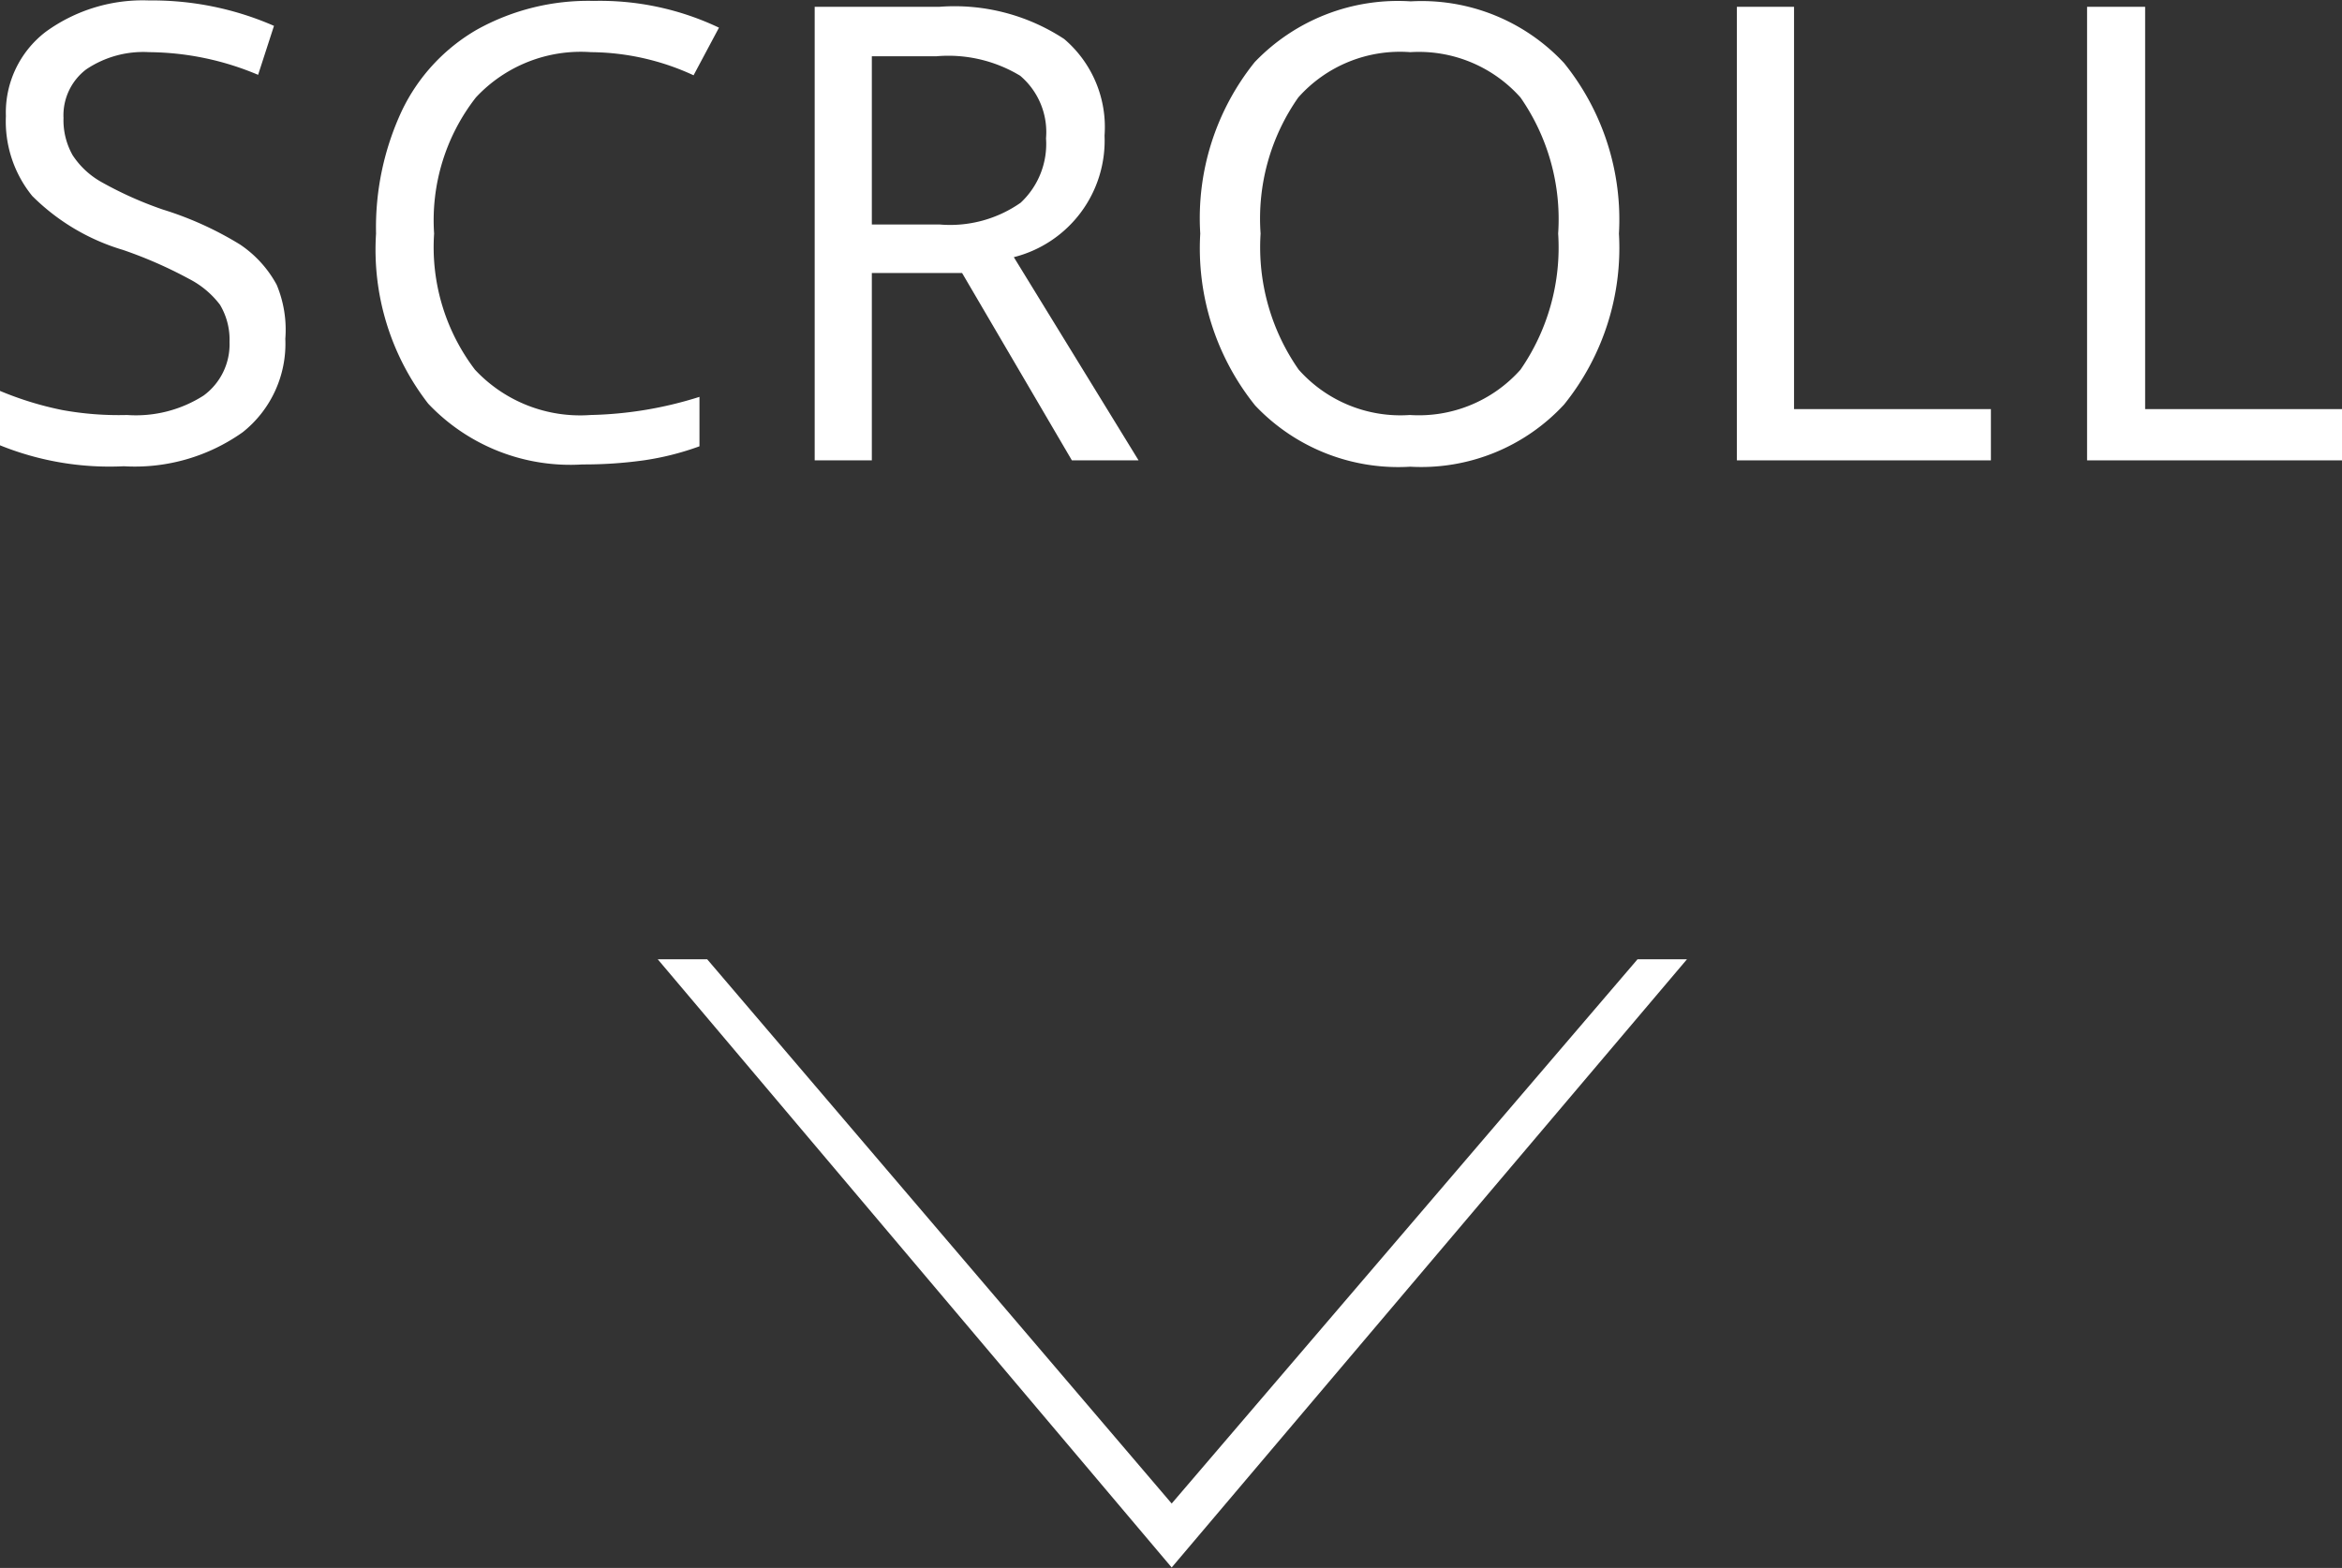 <svg xmlns="http://www.w3.org/2000/svg" width="51.63" height="34.57" viewBox="0 0 51.63 34.57">
  <rect x="0" y="0" width="51.63" height="34.57" fill="#333333" stroke="none"/>
  <defs>
    <style>
      .cls-1 {
        fill: #fff;
      }
    </style>
  </defs>
  <title>scroll</title>
  <g id="レイヤー_2" data-name="レイヤー 2">
    <g id="レイヤー_1-2" data-name="レイヤー 1">
      <g>
        <path id="_" data-name=" " class="cls-1" d="M37.9,23H36.81L26.54,35,16.3,23H15.21L26.54,36.41Z" transform="translate(-0.71 -1.85)"/>
        <g>
          <path class="cls-1" d="M7,9.32a2.49,2.49,0,0,1-.94,2.06,4.11,4.11,0,0,1-2.62.75,6.44,6.44,0,0,1-2.75-.47v-1.2a7.24,7.24,0,0,0,1.39.43A6.93,6.93,0,0,0,3.51,11a2.77,2.77,0,0,0,1.69-.43,1.4,1.4,0,0,0,.57-1.18,1.5,1.5,0,0,0-.21-.82A2,2,0,0,0,4.88,8a9.61,9.61,0,0,0-1.46-.64,4.74,4.74,0,0,1-2-1.19A2.61,2.61,0,0,1,.84,4.41a2.24,2.24,0,0,1,.88-1.86A3.64,3.64,0,0,1,4,1.86a6.69,6.69,0,0,1,2.75.56L6.4,3.5A6.27,6.27,0,0,0,4,3a2.25,2.25,0,0,0-1.39.38,1.27,1.27,0,0,0-.5,1.07,1.57,1.57,0,0,0,.2.82,1.82,1.82,0,0,0,.63.59,8.16,8.16,0,0,0,1.36.61A7.45,7.45,0,0,1,6,7.24a2.5,2.5,0,0,1,.81.89A2.57,2.57,0,0,1,7,9.32Z" transform="translate(-0.71 -1.85)"/>
          <path class="cls-1" d="M13.74,3A3.16,3.16,0,0,0,11.2,4a4.4,4.4,0,0,0-.92,3,4.46,4.46,0,0,0,.9,3,3.17,3.17,0,0,0,2.55,1,8.51,8.51,0,0,0,2.4-.4v1.09A6.14,6.14,0,0,1,14.9,12a9.53,9.53,0,0,1-1.35.09,4.31,4.31,0,0,1-3.4-1.34A5.54,5.54,0,0,1,9,7a6.08,6.08,0,0,1,.57-2.71,4.11,4.11,0,0,1,1.66-1.79,5.05,5.05,0,0,1,2.57-.63,6.11,6.11,0,0,1,2.76.59L16,3.51A5.47,5.47,0,0,0,13.74,3Z" transform="translate(-0.71 -1.85)"/>
          <path class="cls-1" d="M19.93,7.87V12H18.67V2h2.75a4.4,4.4,0,0,1,2.75.71,2.55,2.55,0,0,1,.89,2.13,2.65,2.65,0,0,1-2,2.68L25.81,12H24.34L21.92,7.87Zm0-1.07h1.5a2.71,2.71,0,0,0,1.78-.48,1.77,1.77,0,0,0,.56-1.42,1.63,1.63,0,0,0-.57-1.38,3.06,3.06,0,0,0-1.84-.43H19.93Z" transform="translate(-0.71 -1.85)"/>
          <path class="cls-1" d="M36.4,7a5.5,5.5,0,0,1-1.21,3.77,4.29,4.29,0,0,1-3.39,1.37,4.34,4.34,0,0,1-3.42-1.35A5.53,5.53,0,0,1,27.17,7a5.49,5.49,0,0,1,1.2-3.78,4.37,4.37,0,0,1,3.44-1.34,4.29,4.29,0,0,1,3.38,1.36A5.49,5.49,0,0,1,36.4,7ZM28.5,7a4.71,4.71,0,0,0,.84,3,3,3,0,0,0,2.45,1,3,3,0,0,0,2.44-1,4.73,4.73,0,0,0,.83-3,4.7,4.7,0,0,0-.83-3,3,3,0,0,0-2.43-1,3,3,0,0,0-2.47,1A4.65,4.65,0,0,0,28.5,7Z" transform="translate(-0.71 -1.85)"/>
          <path class="cls-1" d="M39,12V2h1.26v8.87H44.6V12Z" transform="translate(-0.71 -1.85)"/>
          <path class="cls-1" d="M46.72,12V2H48v8.87h4.37V12Z" transform="translate(-0.71 -1.85)"/>
        </g>
      </g>
    </g>
  </g>
</svg>
